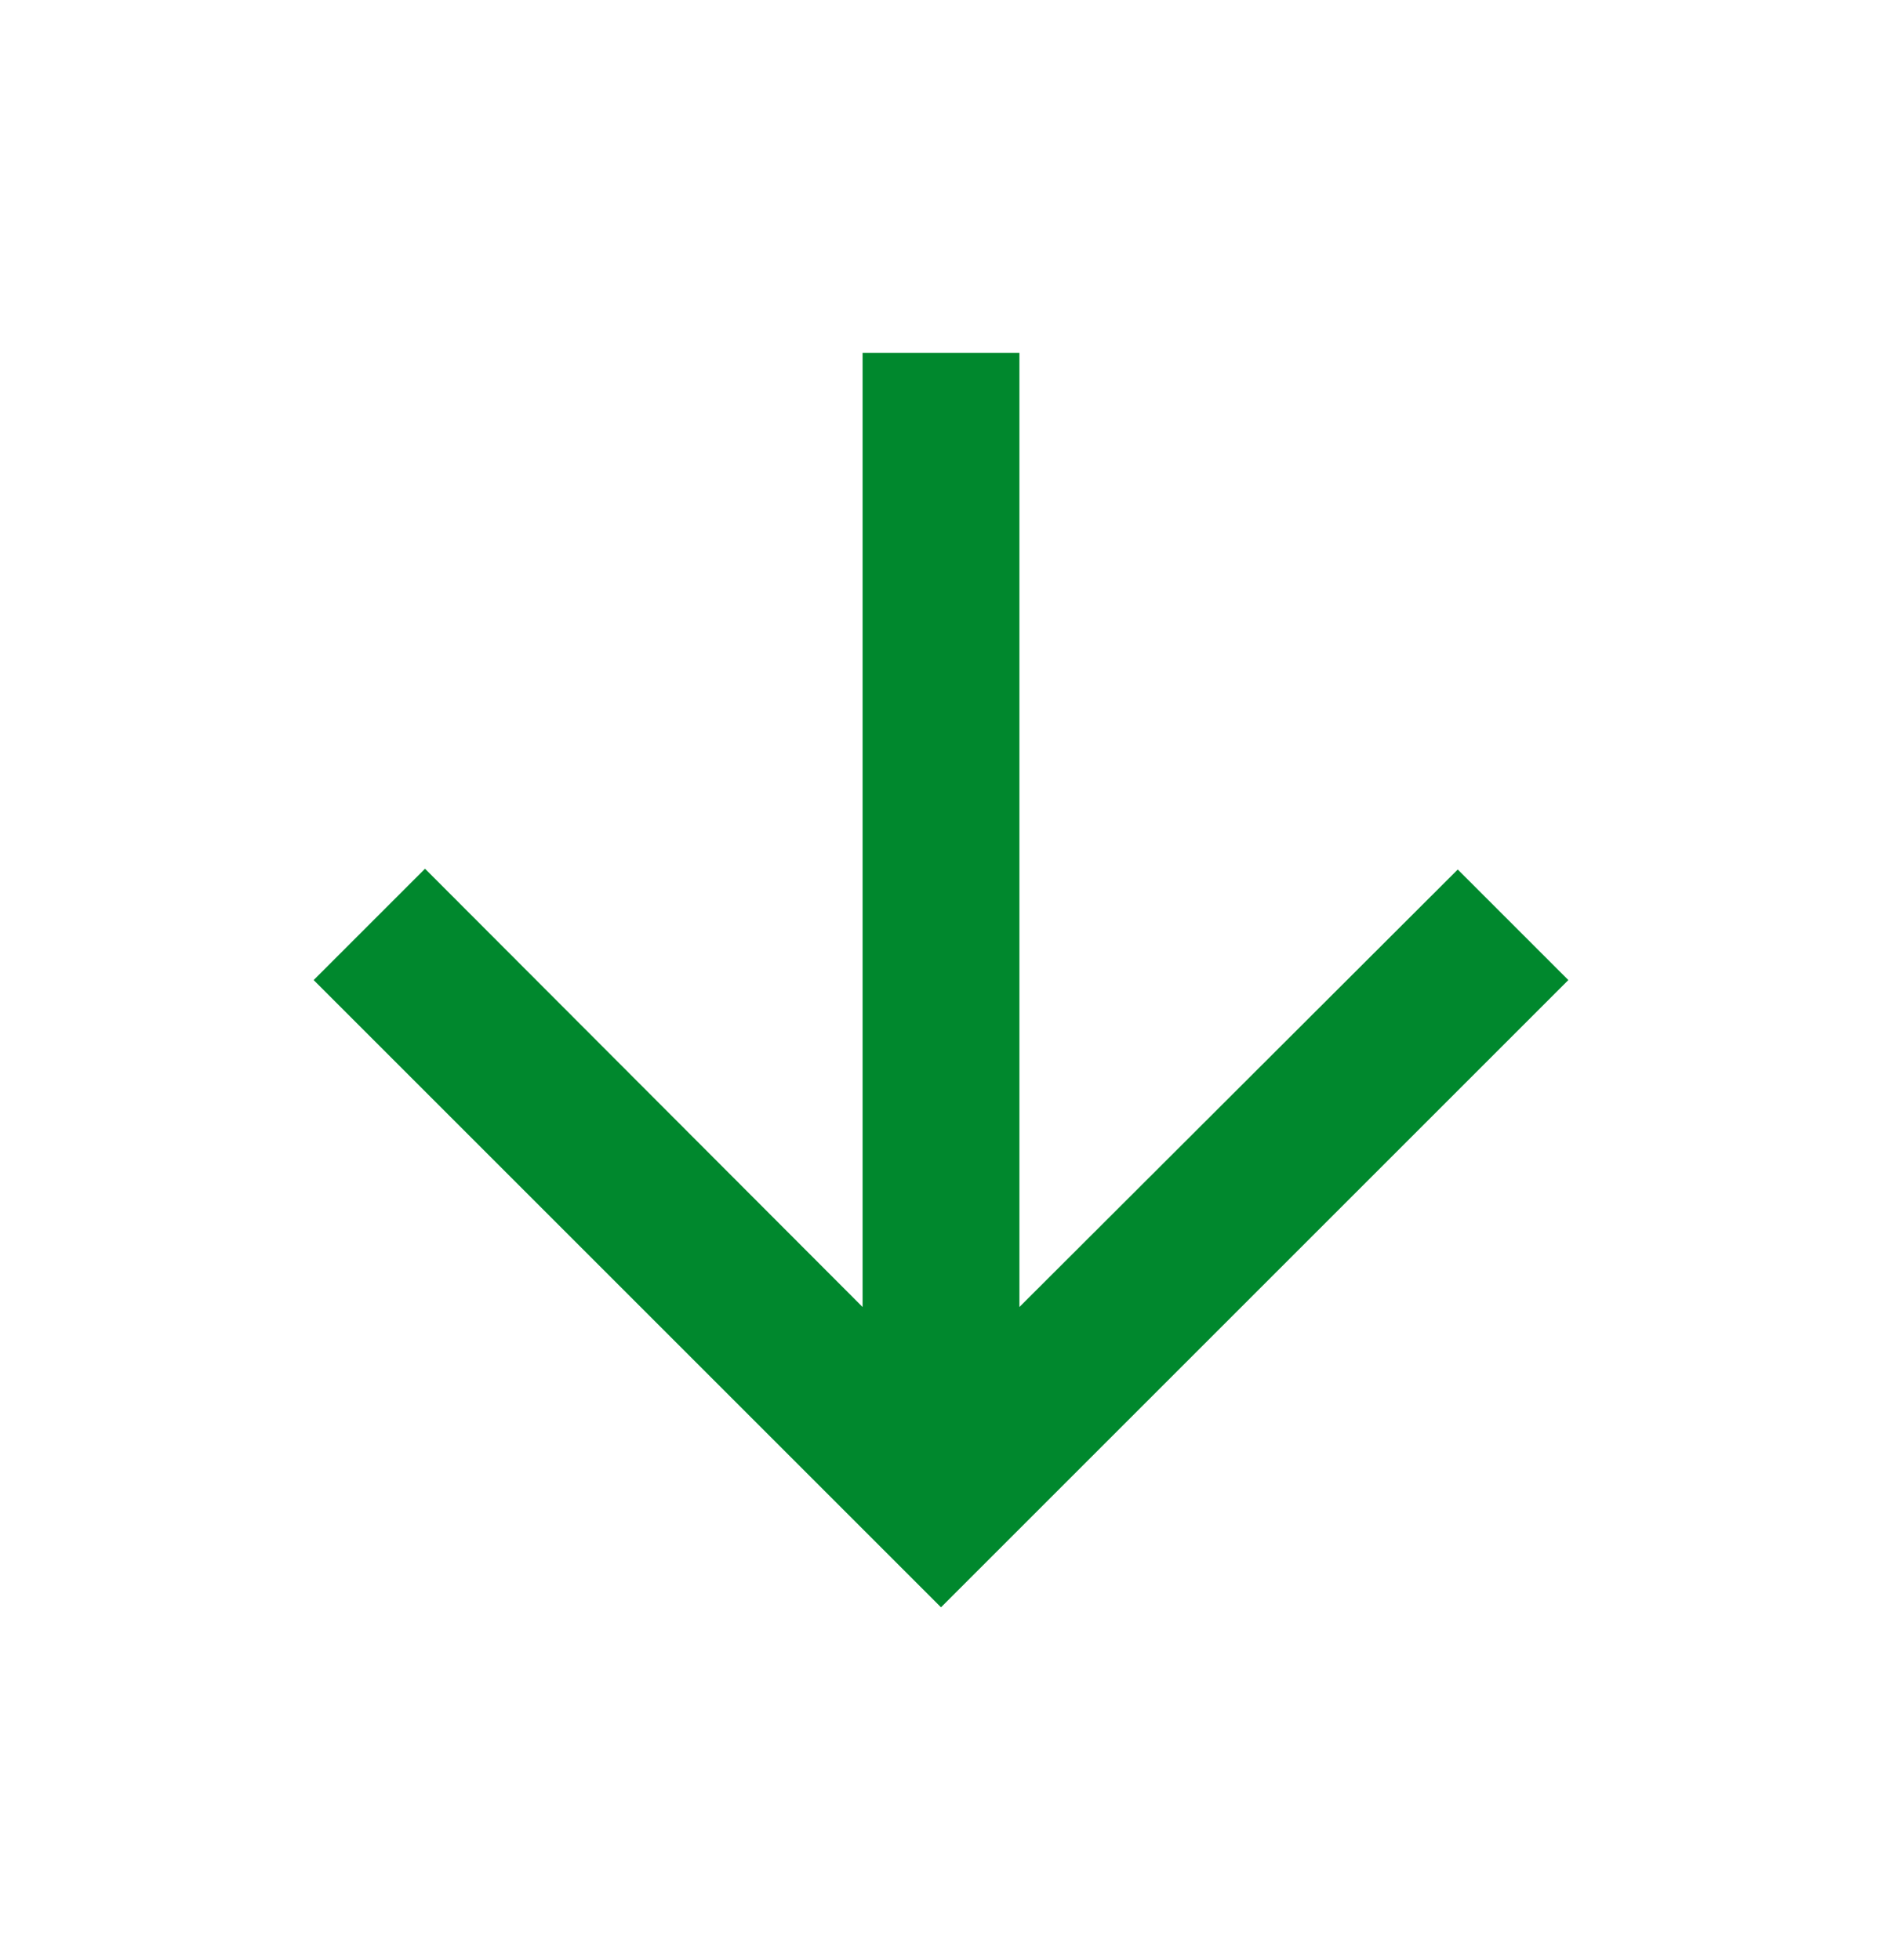 <svg width="24" height="25" viewBox="0 0 24 25" fill="none" xmlns="http://www.w3.org/2000/svg">
<path d="M20 12.5L18.59 11.09L13 16.67V4.5H11V16.67L5.42 11.08L4 12.5L12 20.5L20 12.5Z" fill="#00882D"/>
</svg>
